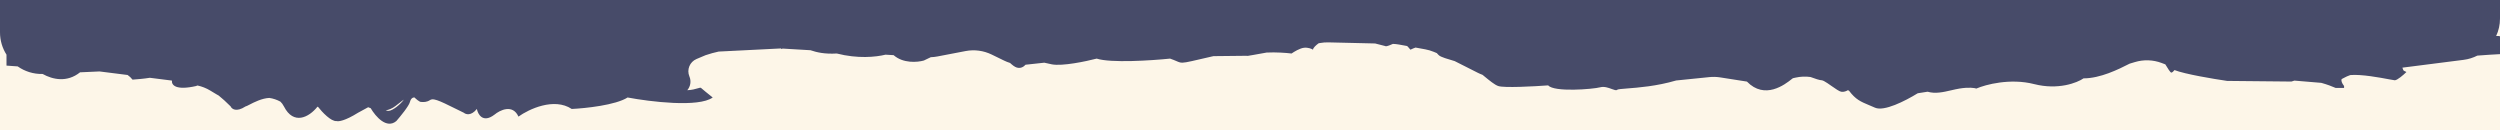 <svg xmlns="http://www.w3.org/2000/svg" width="1920" height="100" viewBox="0 0 1920 100" fill="none"><rect x="0" y="0" width="1920" height="100" fill="#808080" stroke="none"/><g clip-path="url(#clip0_2520_106)"><rect width="1920" height="100" fill="#FDF6E8"></rect><path fill-rule="evenodd" clip-rule="evenodd" d="M61.481 55.538L76.462 54.871L98.008 57.59C99.444 58.586 100.72 59.768 101.785 61.162C105.092 60.938 110.948 60.423 115.075 59.743L131.5 61.815L132.059 61.921C131.646 65.196 134.792 69.683 150.684 66.057C150.939 65.884 151.28 65.746 151.709 65.664C155.128 66.407 158.403 67.707 161.404 69.513L166.297 72.456C166.847 72.787 167.406 73.101 167.974 73.397C170.689 75.576 173.736 78.311 177.128 81.722C177.96 83.68 181.42 86.421 188.605 81.722C188.985 81.722 190.017 81.189 191.49 80.428L191.491 80.427L191.495 80.425L191.497 80.424C195.038 78.595 201.123 75.451 206.838 75.21C209.81 75.635 212.701 76.596 215.364 78.068C216.367 79.006 217.272 80.208 218.043 81.722C225.459 96.272 237.282 90.159 243.808 81.952C243.964 81.995 244.119 82.041 244.273 82.089C247.411 86.101 254.202 93.361 258.459 92.981C259.79 93.47 264.946 92.883 274.925 86.617L282.75 82.352C283.408 82.564 284.055 82.815 284.687 83.104C288.608 89.705 296.919 99.189 304.364 92.981C307.524 89.391 314.043 81.428 314.842 78.295C315.64 75.162 317.503 74.705 318.334 74.869C319.499 76.011 322.127 78.295 323.324 78.295C323.426 78.295 323.532 78.297 323.643 78.301C323.777 78.305 323.917 78.312 324.063 78.318L324.077 78.319C325.593 78.388 327.772 78.486 330.31 76.827C331.162 76.269 332.258 76.148 333.781 76.453L335.775 77.005C338.979 78.085 343.626 80.382 350.622 83.84L350.625 83.842L350.664 83.861C352.382 84.71 354.241 85.629 356.255 86.617C357.752 87.922 361.844 89.163 366.235 83.68C367.066 87.922 370.925 94.743 379.707 88.086C384.031 84.496 393.777 79.764 398.168 89.554C406.152 83.843 425.511 74.673 439.083 83.68C449.561 83.191 472.813 80.743 481.994 74.869C499.291 78.132 536.58 82.701 547.358 74.869C544.696 72.747 539.175 68.309 538.376 67.526C538.035 67.191 537.226 67.429 535.869 67.829C534.138 68.338 531.515 69.111 527.834 69.29C530.193 66.504 531.06 62.495 529.464 58.707C527.274 53.51 529.71 47.522 534.906 45.33L541.894 42.38C545.331 41.203 548.734 40.296 551.93 39.606L599.5 37.214L599.798 37.232C599.958 37.378 600.107 37.523 600.247 37.666C600.505 37.54 600.758 37.419 601.008 37.304L622.442 38.574C627.208 40.189 633.275 41.646 642.659 41.093C658.711 45.188 672.397 43.857 680.081 41.991L686.303 42.359C693.614 48.819 704.604 47.889 709.52 46.478C711.361 45.564 713.135 44.714 714.844 43.925C716.549 43.875 718.25 43.688 719.929 43.366L741.545 39.22C748.332 37.918 755.358 38.848 761.573 41.872L771.211 46.561C772.669 47.27 774.174 47.865 775.711 48.343C777.564 50.038 779.292 51.386 780.871 51.863C783.822 52.753 786.05 51.416 787.649 49.692C787.988 49.667 788.326 49.635 788.664 49.599L802.029 48.148C803.789 48.573 805.726 49.005 807.815 49.415C815.799 50.981 834.094 47.13 842.244 45.009C853.021 48.534 884.323 46.478 898.626 45.009C900.85 45.768 902.343 46.417 903.509 46.923C904.576 47.387 905.369 47.731 906.197 47.931C908.58 48.508 911.253 47.888 921.624 45.484L921.63 45.482L921.633 45.482L921.634 45.481L921.64 45.48L921.789 45.445C924.13 44.902 926.86 44.27 930.061 43.541C930.716 43.392 931.352 43.25 931.971 43.117L956.339 42.854C956.458 42.852 956.577 42.85 956.696 42.848C957.694 43.007 958.822 42.972 960.455 42.543C960.844 42.488 961.232 42.426 961.619 42.357L972.781 40.364C979.921 39.999 987.687 40.573 991.932 41.093C993.761 39.788 998.219 37.079 1001.41 36.687C1004.61 36.296 1007.4 37.503 1008.4 38.156C1008.4 36.741 1010.66 34.73 1012.72 33.231L1013.84 33.032C1015.94 32.656 1018.08 32.492 1020.21 32.543L1056.1 33.387C1058.62 33.969 1060.56 34.504 1061.79 34.843L1061.79 34.845L1061.81 34.848C1062.64 35.079 1063.15 35.219 1063.28 35.219C1063.49 35.219 1063.62 35.285 1063.75 35.356C1064.21 35.605 1064.79 35.921 1069.77 33.71C1071.35 33.762 1072.92 33.93 1074.48 34.214L1080.69 35.348C1081.51 36.138 1082.15 36.921 1082.59 37.459C1082.93 37.884 1083.15 38.156 1083.24 38.156C1084.63 37.475 1085.92 36.938 1087.13 36.524L1094.62 37.891C1096.87 38.302 1099.06 38.953 1101.18 39.833L1103.51 40.804L1103.59 40.902C1104.18 41.571 1104.7 42.159 1105.2 42.562C1106.83 43.9 1111.9 45.384 1117.21 46.934L1135 55.924C1136.16 56.512 1137.36 57.027 1138.58 57.468C1139.07 57.873 1139.57 58.28 1140.06 58.686C1144 61.922 1147.81 65.064 1150.6 66.059C1154.99 67.625 1178.04 66.385 1189.02 65.569C1193.51 70.954 1223.45 68.506 1228.94 67.038C1232.06 66.203 1235.34 67.424 1237.86 68.364C1239.78 69.078 1241.27 69.63 1241.91 68.996C1242.42 68.496 1245.24 68.28 1249.64 67.942H1249.64C1258.08 67.294 1272.33 66.201 1287.28 61.812L1312.89 59.211C1315.62 58.934 1318.37 59.009 1321.08 59.435L1341.65 62.662C1355.38 76.775 1370.77 64.981 1376.13 60.674C1376.4 60.457 1376.68 60.254 1376.96 60.066L1379.08 59.594C1382.83 58.759 1386.69 58.612 1390.46 59.14C1393.51 60.287 1397.54 61.653 1399.08 61.653C1399.12 61.653 1399.15 61.654 1399.19 61.657C1399.25 61.663 1399.32 61.672 1399.39 61.686L1400.68 62.181C1402.22 62.957 1404.39 64.478 1406.57 66.009C1409.57 68.108 1412.59 70.225 1414.05 70.464C1416.13 70.804 1418.1 69.942 1419.14 69.281L1420 69.615C1425.19 76.466 1428.86 78.001 1435.58 80.815C1436.02 81 1436.48 81.191 1436.95 81.389C1437.9 81.791 1438.91 82.224 1440 82.702C1446.92 85.759 1462.86 77.744 1472.82 71.624L1480.4 70.438C1486.31 72.191 1492.54 70.743 1498.54 69.346L1498.54 69.346L1498.54 69.345L1498.54 69.345L1498.54 69.344C1500.69 68.846 1502.8 68.354 1504.86 68.017C1512.05 66.842 1516.51 67.527 1517.84 68.017C1524.99 64.916 1543.88 59.891 1562.24 64.59C1580.61 69.29 1595.18 63.611 1600.17 60.184C1613 60.184 1626.9 53.314 1635.56 48.892L1639.64 47.664C1646.36 45.645 1653.56 45.89 1660.12 48.36L1662.97 49.432C1664.66 52.346 1666.92 55.779 1667.53 55.779C1668.32 55.779 1669.52 54.473 1670.02 53.821C1678 56.953 1700.29 60.674 1710.44 62.142L1759.83 62.632C1760.55 62.339 1761.31 62.099 1762.1 61.907L1782.78 63.635C1787.17 64.859 1791.11 66.343 1793.76 67.527H1800.25V66.059C1798.48 63.773 1797.95 62.046 1798.33 60.765C1798.88 60.501 1799.42 60.219 1799.94 59.921C1801.56 59.007 1803.26 58.25 1805.01 57.657C1813.55 56.904 1827.93 59.611 1835.03 60.948C1837.27 61.368 1838.78 61.653 1839.17 61.653C1841.16 61.653 1845.99 57.41 1848.15 55.289L1846.15 54.31C1845.82 54.146 1845.43 53.152 1845.02 51.961L1892.05 45.96C1895.81 45.48 1899.35 44.359 1902.57 42.715C1908.6 42.224 1915.42 41.815 1920 41.583V27.876C1919.6 27.641 1918.55 27.581 1917.05 27.642C1918.95 23.544 1920 18.991 1920 14.217L1920 -57.775L1920 -1630.54V-1630.82C1920 -1637.15 1918.17 -1643.03 1915.01 -1647.98V-1656.39L1906.41 -1657C1901 -1660.81 1894.37 -1662.98 1887.25 -1662.81C1879.62 -1667.06 1868.58 -1669.6 1858.52 -1661.54L1843.54 -1660.87L1821.99 -1663.59C1820.56 -1664.59 1819.28 -1665.77 1818.21 -1667.16C1814.91 -1666.94 1809.05 -1666.42 1804.92 -1665.74L1788.5 -1667.81L1787.94 -1667.92C1788.35 -1671.2 1785.21 -1675.68 1769.32 -1672.06C1769.06 -1671.88 1768.72 -1671.75 1768.29 -1671.66C1764.87 -1672.41 1761.6 -1673.71 1758.6 -1675.51L1753.7 -1678.46C1753.15 -1678.79 1752.59 -1679.1 1752.03 -1679.4C1749.31 -1681.58 1746.26 -1684.31 1742.87 -1687.72C1742.04 -1689.68 1738.58 -1692.42 1731.4 -1687.72C1731.02 -1687.72 1729.98 -1687.19 1728.51 -1686.43L1728.51 -1686.43L1728.5 -1686.42L1728.5 -1686.42C1724.96 -1684.59 1718.88 -1681.45 1713.16 -1681.21C1710.19 -1681.63 1707.3 -1682.6 1704.64 -1684.07C1703.63 -1685.01 1702.73 -1686.21 1701.96 -1687.72C1694.54 -1702.27 1682.72 -1696.16 1676.19 -1687.95C1676.04 -1687.99 1675.88 -1688.04 1675.73 -1688.09C1672.59 -1692.1 1665.8 -1699.36 1661.54 -1698.98C1660.21 -1699.47 1655.05 -1698.88 1645.08 -1692.62L1637.25 -1688.35C1636.59 -1688.56 1635.95 -1688.81 1635.31 -1689.1C1631.39 -1695.7 1623.08 -1705.19 1615.64 -1698.98C1612.48 -1695.39 1605.96 -1687.43 1605.16 -1684.3C1604.36 -1681.16 1602.5 -1680.71 1601.67 -1680.87C1600.5 -1682.01 1597.87 -1684.3 1596.68 -1684.3C1596.64 -1684.3 1596.6 -1684.3 1596.56 -1684.3C1596.49 -1684.3 1596.43 -1684.3 1596.36 -1684.3C1596.22 -1684.31 1596.08 -1684.31 1595.94 -1684.32L1595.92 -1684.32C1594.41 -1684.39 1592.23 -1684.49 1589.69 -1682.83C1588.84 -1682.27 1587.74 -1682.15 1586.22 -1682.45L1584.23 -1683C1581.02 -1684.08 1576.38 -1686.38 1569.38 -1689.84L1569.37 -1689.84L1569.35 -1689.86L1569.28 -1689.89C1567.58 -1690.73 1565.74 -1691.64 1563.74 -1692.62C1562.25 -1693.92 1558.16 -1695.16 1553.77 -1689.68C1552.93 -1693.92 1549.08 -1700.74 1540.29 -1694.09C1535.97 -1690.5 1526.22 -1685.76 1521.83 -1695.55C1513.85 -1689.84 1494.49 -1680.67 1480.92 -1689.68C1470.44 -1689.19 1447.19 -1686.74 1438.01 -1680.87C1420.71 -1684.13 1383.42 -1688.7 1372.64 -1680.87C1375.3 -1678.75 1380.83 -1674.31 1381.62 -1673.53C1381.97 -1673.19 1382.77 -1673.43 1384.13 -1673.83C1385.86 -1674.34 1388.49 -1675.11 1392.17 -1675.29C1389.81 -1672.5 1388.94 -1668.5 1390.54 -1664.71C1392.73 -1659.51 1390.29 -1653.52 1385.09 -1651.33L1378.11 -1648.38C1374.67 -1647.2 1371.27 -1646.3 1368.07 -1645.61L1320.5 -1643.21L1320.2 -1643.23C1320.04 -1643.38 1319.89 -1643.52 1319.75 -1643.67C1319.5 -1643.54 1319.24 -1643.42 1318.99 -1643.3L1297.56 -1644.57C1292.79 -1646.19 1286.73 -1647.65 1277.34 -1647.09C1261.29 -1651.19 1247.6 -1649.86 1239.92 -1647.99L1233.7 -1648.36C1226.39 -1654.82 1215.4 -1653.89 1210.48 -1652.48C1208.64 -1651.56 1206.87 -1650.71 1205.16 -1649.92C1203.45 -1649.87 1201.75 -1649.69 1200.07 -1649.37L1178.46 -1645.22C1171.67 -1643.92 1164.64 -1644.85 1158.43 -1647.87L1148.79 -1652.56C1147.33 -1653.27 1145.83 -1653.86 1144.29 -1654.34C1142.44 -1656.04 1140.71 -1657.39 1139.13 -1657.86C1136.18 -1658.75 1133.95 -1657.42 1132.35 -1655.69C1132.01 -1655.67 1131.67 -1655.64 1131.34 -1655.6L1117.97 -1654.15C1116.21 -1654.57 1114.27 -1655 1112.18 -1655.41C1104.2 -1656.98 1085.91 -1653.13 1077.76 -1651.01C1066.98 -1654.53 1035.68 -1652.48 1021.37 -1651.01C1019.15 -1651.77 1017.66 -1652.42 1016.49 -1652.92C1015.42 -1653.39 1014.63 -1653.73 1013.8 -1653.93C1011.42 -1654.51 1008.75 -1653.89 998.376 -1651.48L998.37 -1651.48L998.367 -1651.48L998.366 -1651.48L998.352 -1651.48C995.979 -1650.93 993.205 -1650.28 989.939 -1649.54C989.284 -1649.39 988.647 -1649.25 988.028 -1649.12L963.661 -1648.85C963.542 -1648.85 963.424 -1648.85 963.306 -1648.85C962.307 -1649.01 961.177 -1648.97 959.543 -1648.54C959.155 -1648.49 958.767 -1648.43 958.381 -1648.36L947.221 -1646.36C940.081 -1646 932.314 -1646.57 928.068 -1647.09C926.239 -1645.79 921.781 -1643.08 918.588 -1642.69C915.395 -1642.3 912.6 -1643.5 911.602 -1644.16C911.602 -1642.74 909.345 -1640.73 907.276 -1639.23L906.165 -1639.03C904.06 -1638.66 901.923 -1638.49 899.786 -1638.54L863.898 -1639.39C861.382 -1639.97 859.443 -1640.5 858.212 -1640.84L858.206 -1640.84L858.195 -1640.85C857.356 -1641.08 856.85 -1641.22 856.717 -1641.22C856.505 -1641.22 856.384 -1641.28 856.252 -1641.36C855.79 -1641.61 855.206 -1641.92 850.228 -1639.71C848.649 -1639.76 847.077 -1639.93 845.523 -1640.21L839.31 -1641.35C838.487 -1642.14 837.852 -1642.92 837.415 -1643.46L837.413 -1643.46C837.069 -1643.88 836.848 -1644.16 836.758 -1644.16C835.37 -1643.48 834.077 -1642.94 832.87 -1642.52L825.385 -1643.89C823.135 -1644.3 820.935 -1644.95 818.824 -1645.83L816.494 -1646.8L816.407 -1646.9L816.406 -1646.9C815.816 -1647.57 815.296 -1648.16 814.804 -1648.56C813.167 -1649.9 808.101 -1651.38 802.785 -1652.93L785.001 -1661.92C783.838 -1662.51 782.643 -1663.03 781.421 -1663.47C780.926 -1663.87 780.431 -1664.28 779.937 -1664.69L779.937 -1664.69C776.004 -1667.92 772.187 -1671.06 769.399 -1672.06C765.008 -1673.63 741.956 -1672.39 730.978 -1671.57C726.488 -1676.95 696.55 -1674.51 691.062 -1673.04C687.942 -1672.2 684.662 -1673.42 682.136 -1674.36C680.218 -1675.08 678.735 -1675.63 678.089 -1675C677.579 -1674.5 674.76 -1674.28 670.358 -1673.94L670.358 -1673.94C661.921 -1673.29 647.669 -1672.2 632.72 -1667.81L607.112 -1665.21C604.382 -1664.93 601.628 -1665.01 598.917 -1665.43L578.355 -1668.66C564.615 -1682.77 549.234 -1670.98 543.868 -1666.67C543.597 -1666.46 543.322 -1666.25 543.044 -1666.07L540.922 -1665.59C537.168 -1664.76 533.314 -1664.61 529.544 -1665.14C526.489 -1666.29 522.459 -1667.65 520.916 -1667.65C520.824 -1667.65 520.722 -1667.66 520.612 -1667.69L519.327 -1668.18C517.784 -1668.96 515.613 -1670.48 513.428 -1672.01C510.433 -1674.11 507.413 -1676.22 505.947 -1676.46C503.871 -1676.8 501.895 -1675.94 500.864 -1675.28L499.997 -1675.61C494.812 -1682.47 491.144 -1684 484.423 -1686.81L484.366 -1686.84L484.25 -1686.89L484.234 -1686.89C483.76 -1687.09 483.271 -1687.3 482.766 -1687.51C482.435 -1687.65 482.097 -1687.79 481.751 -1687.94C481.189 -1688.18 480.606 -1688.44 480.001 -1688.7C473.077 -1691.76 457.143 -1683.74 447.177 -1677.62L439.605 -1676.44C433.687 -1678.19 427.462 -1676.74 421.461 -1675.35L421.46 -1675.35L421.459 -1675.35C419.315 -1674.85 417.199 -1674.35 415.136 -1674.02C407.951 -1672.84 403.494 -1673.53 402.163 -1674.02C395.011 -1670.92 376.117 -1665.89 357.756 -1670.59C339.394 -1675.29 324.824 -1669.61 319.835 -1666.18C307.004 -1666.18 293.095 -1659.31 284.442 -1654.89L280.358 -1653.66C273.639 -1651.64 266.444 -1651.89 259.878 -1654.36L257.028 -1655.43C255.345 -1658.35 253.081 -1661.78 252.475 -1661.78C251.677 -1661.78 250.479 -1660.47 249.98 -1659.82C241.997 -1662.95 219.71 -1666.67 209.564 -1668.14L160.167 -1668.63C159.45 -1668.34 158.691 -1668.1 157.898 -1667.91L137.219 -1669.63C132.826 -1670.86 128.893 -1672.34 126.238 -1673.53H119.751V-1672.06C121.516 -1669.77 122.053 -1668.05 121.665 -1666.77C121.122 -1666.5 120.585 -1666.22 120.056 -1665.92C118.438 -1665.01 116.741 -1664.25 114.988 -1663.66C106.453 -1662.9 92.07 -1665.61 84.966 -1666.95L84.965 -1666.95C82.734 -1667.37 81.221 -1667.65 80.832 -1667.65C78.836 -1667.65 74.013 -1663.41 71.851 -1661.29L73.847 -1660.31C74.182 -1660.15 74.574 -1659.15 74.984 -1657.96L27.95 -1651.96C24.188 -1651.48 20.648 -1650.36 17.434 -1648.72C11.403 -1648.22 4.581 -1647.82 0.001 -1647.58L0.001 -1633.88C0.401 -1633.64 1.455 -1633.58 2.948 -1633.64C1.052 -1629.54 0 -1624.99 0 -1620.22L0 -1548.26C0 -1548.25 0 -1548.24 0 -1548.22L0 -1389.8L0 24.818C-9.89305e-07 31.146 1.832 37.031 4.987 41.983V50.392L13.591 50.995C19 54.807 25.633 56.98 32.752 56.81C40.379 61.064 51.419 63.596 61.481 55.538ZM1611.09 -1683.4C1610.69 -1683.09 1610.27 -1682.79 1609.84 -1682.51C1612.42 -1686.13 1618.52 -1691.15 1621.62 -1691.15C1622.26 -1691.15 1622.99 -1691.03 1623.79 -1690.79C1621.1 -1690.27 1618.52 -1689.14 1616.28 -1687.41L1611.09 -1683.4ZM308.906 77.402C309.312 77.088 309.73 76.792 310.158 76.514C307.582 80.132 301.475 85.148 298.376 85.148C297.743 85.148 297.01 85.025 296.215 84.787C298.899 84.275 301.477 83.14 303.722 81.406L308.906 77.402Z" fill="#2F3559" fill-opacity="0.88"></path></g><defs><clipPath id="clip0_2520_106"><rect width="1920" height="100" fill="white"></rect></clipPath></defs></svg>
